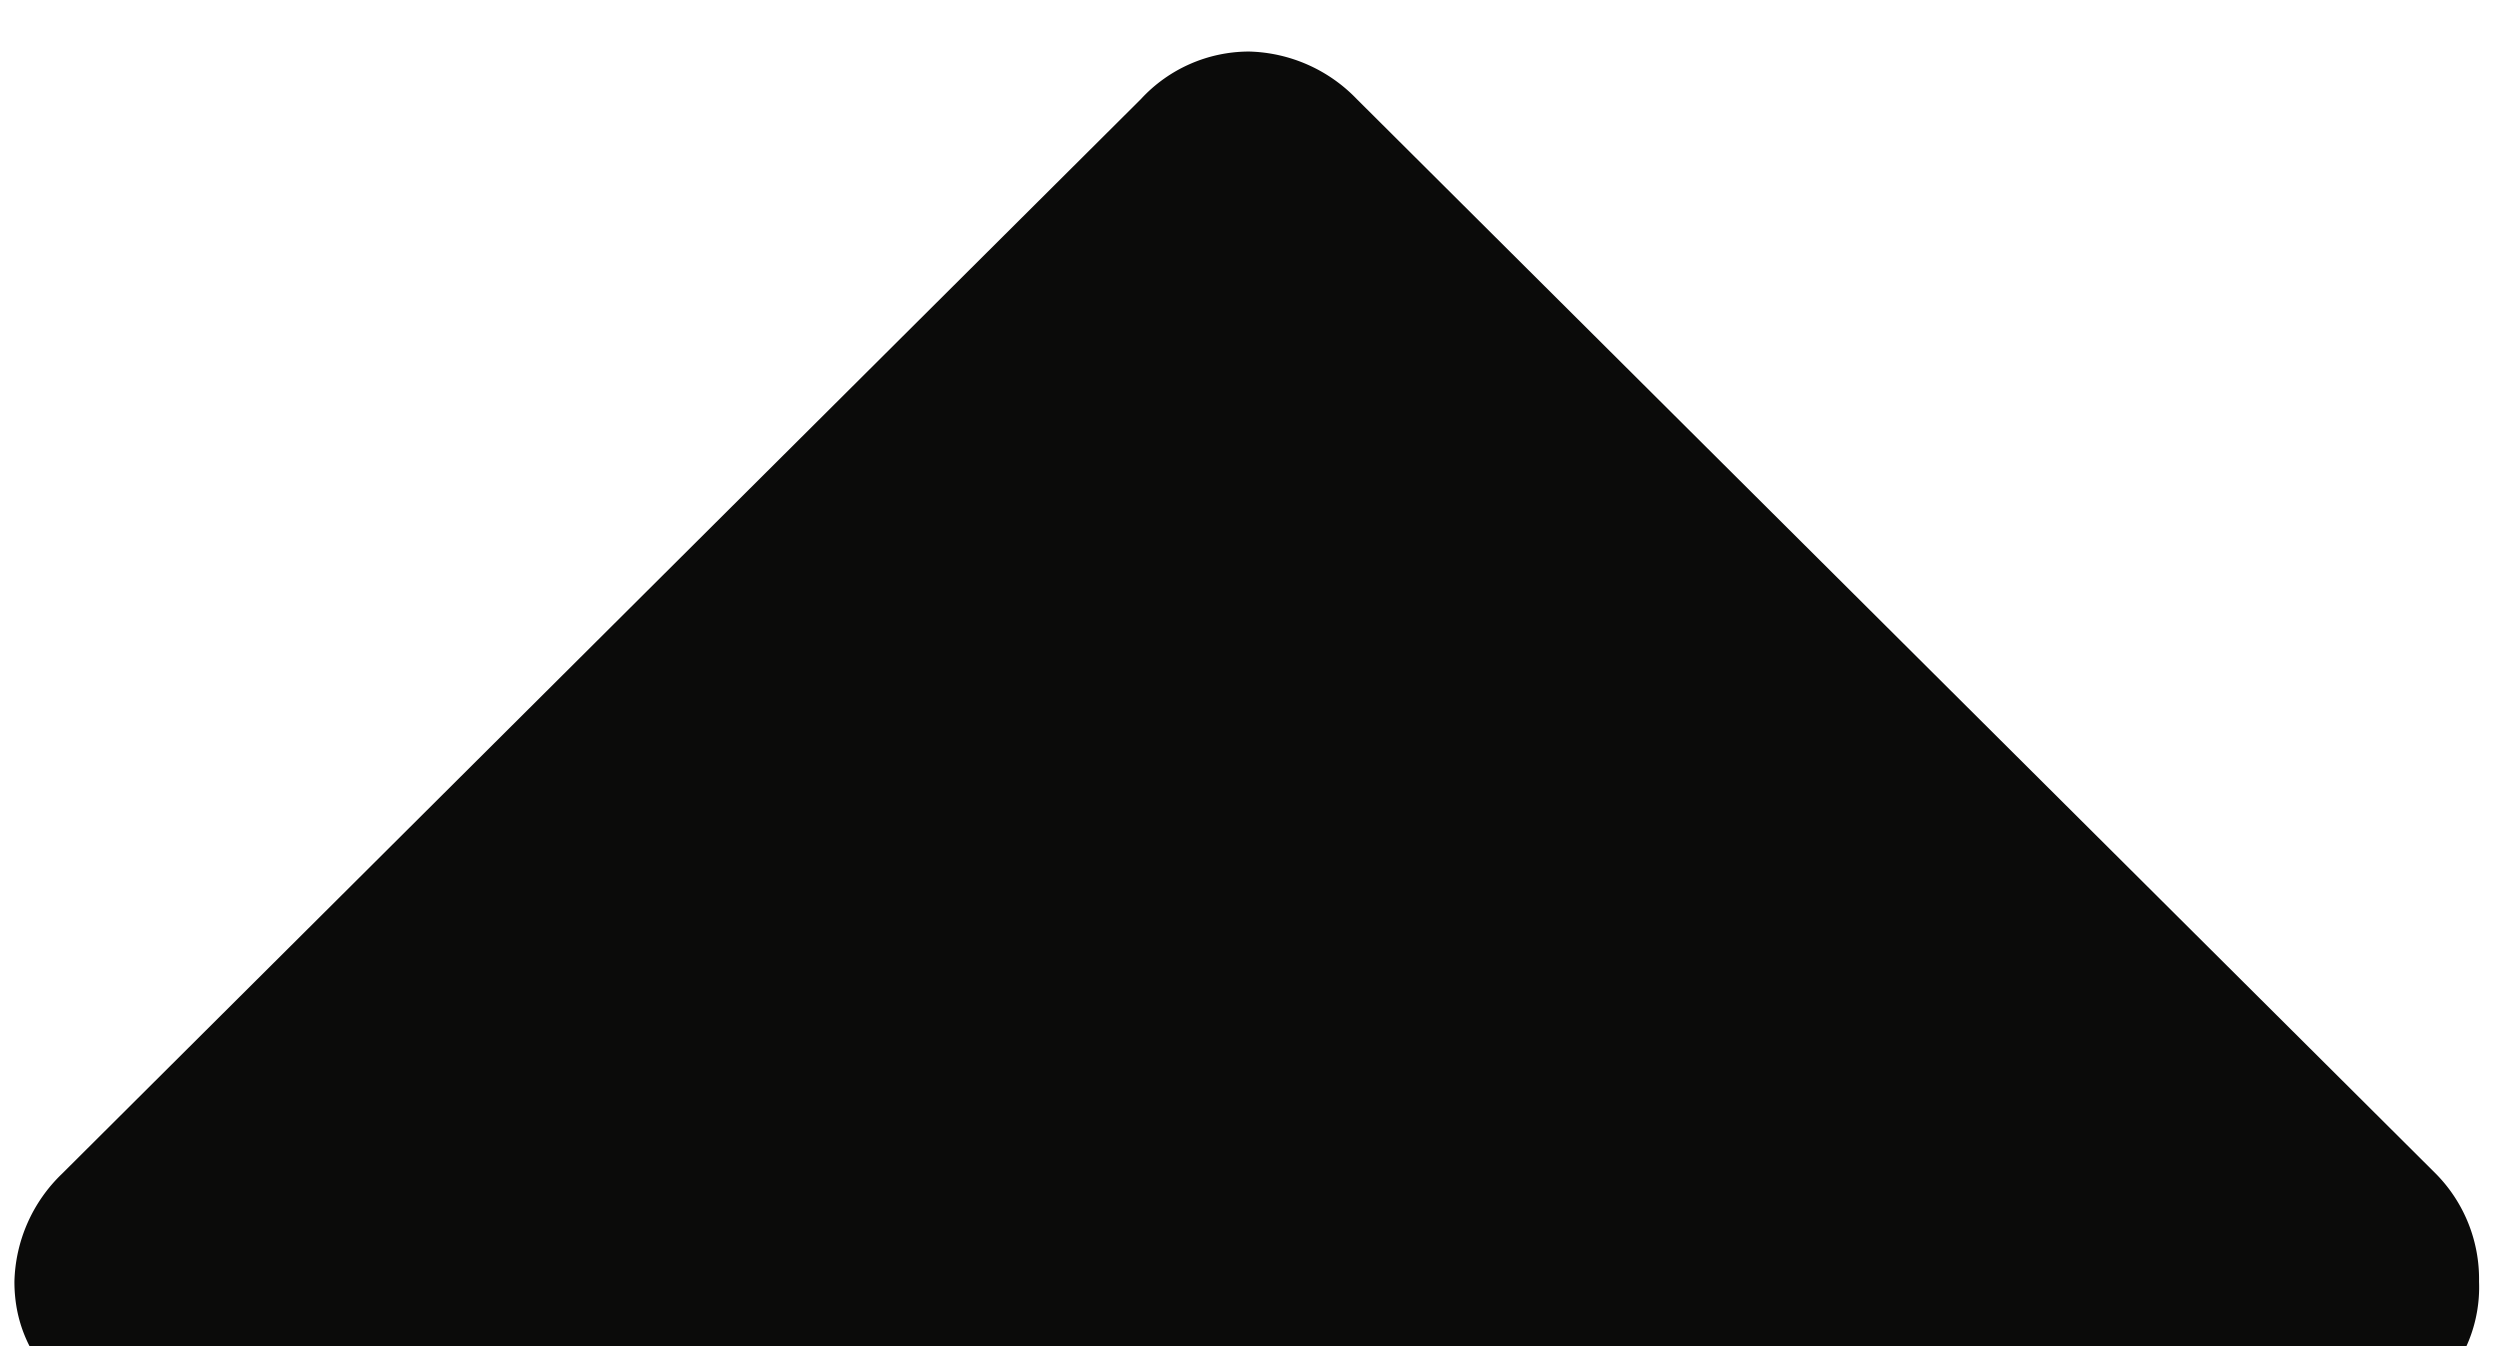 <svg xmlns="http://www.w3.org/2000/svg" width="13" height="7"><path fill="#0B0B0A" fill-rule="evenodd" d="M.883 7.473h11.223c.202 0 .404-.09.561-.247a.743.743 0 00.224-.561.779.779 0 00-.224-.561L7.055.515a.804.804 0 00-.561-.247.766.766 0 00-.561.247L.322 6.104a.804.804 0 00-.247.561c0 .225.09.404.247.561a.764.764 0 00.561.247"/></svg>